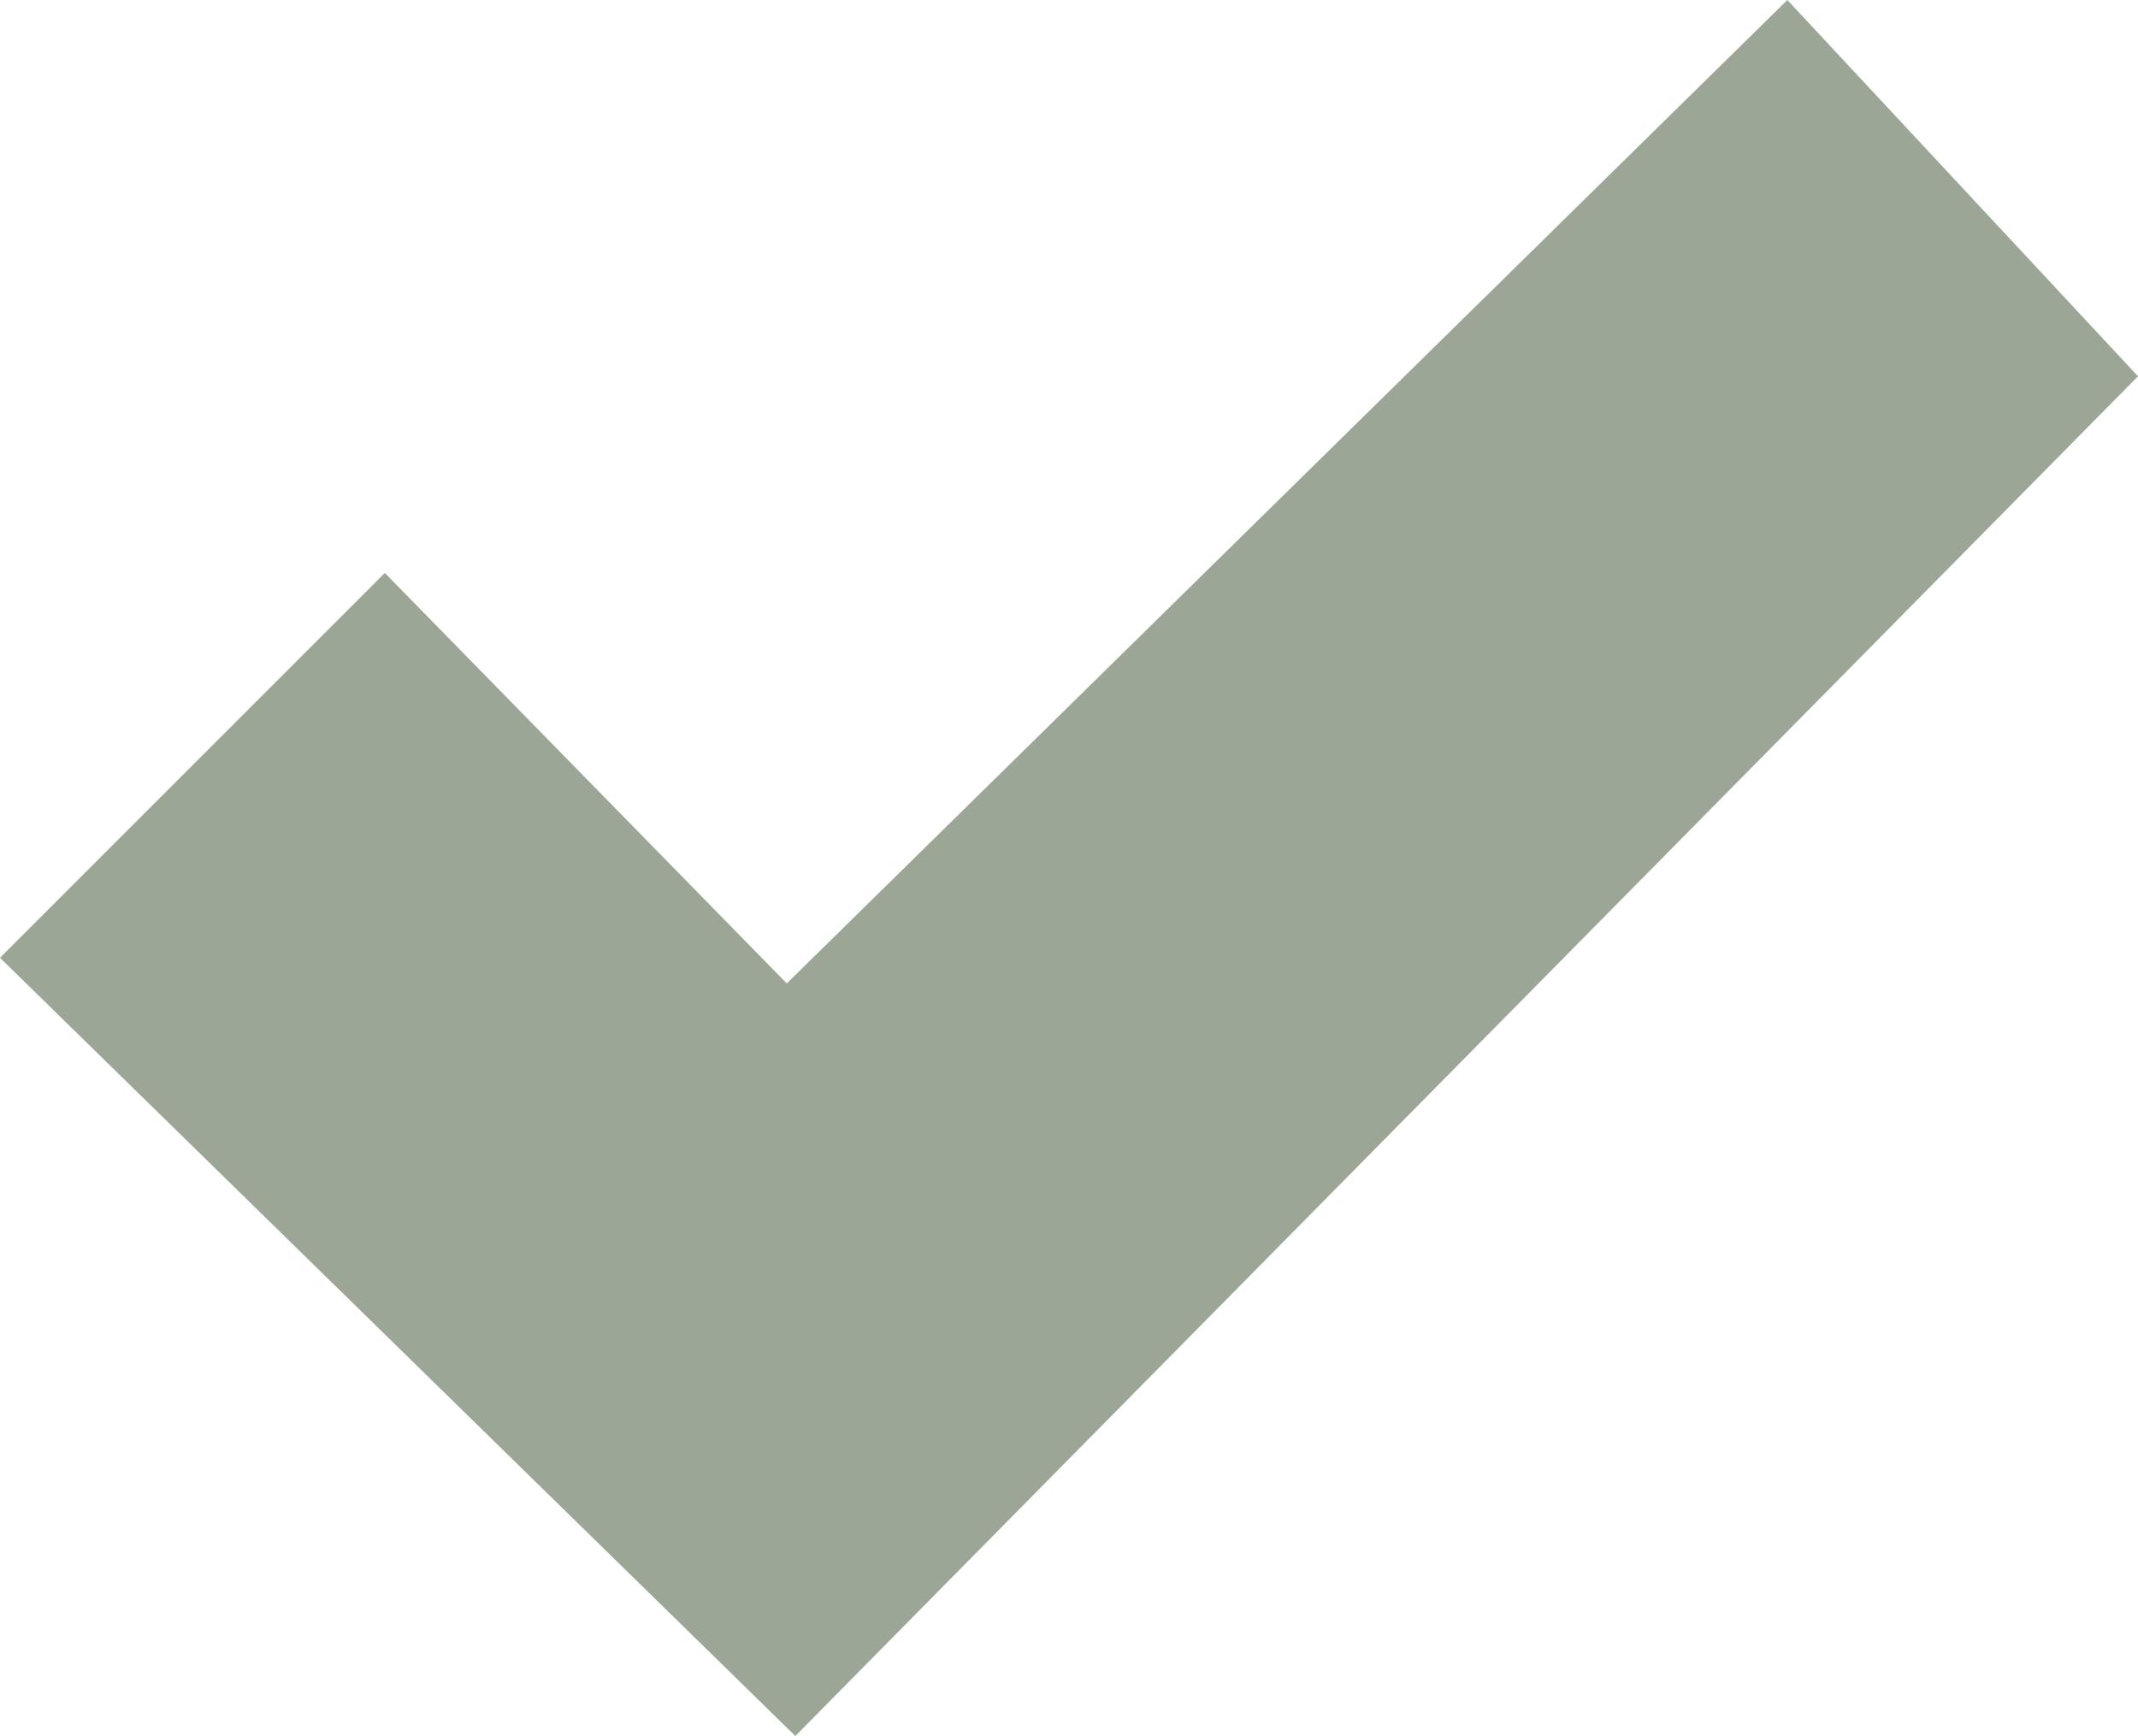 <svg xmlns="http://www.w3.org/2000/svg" viewBox="0 0 25 20.3"><defs><style>.cls-1{fill:#9BA696;}</style></defs><g id="Layer_2" data-name="Layer 2"><g id="Layer_3" data-name="Layer 3"><path class="cls-1" d="M4.5,6.7l4.7,4.8L20.9,0,25,4.4,9.3,20.3,0,11.2Z"/></g></g></svg>